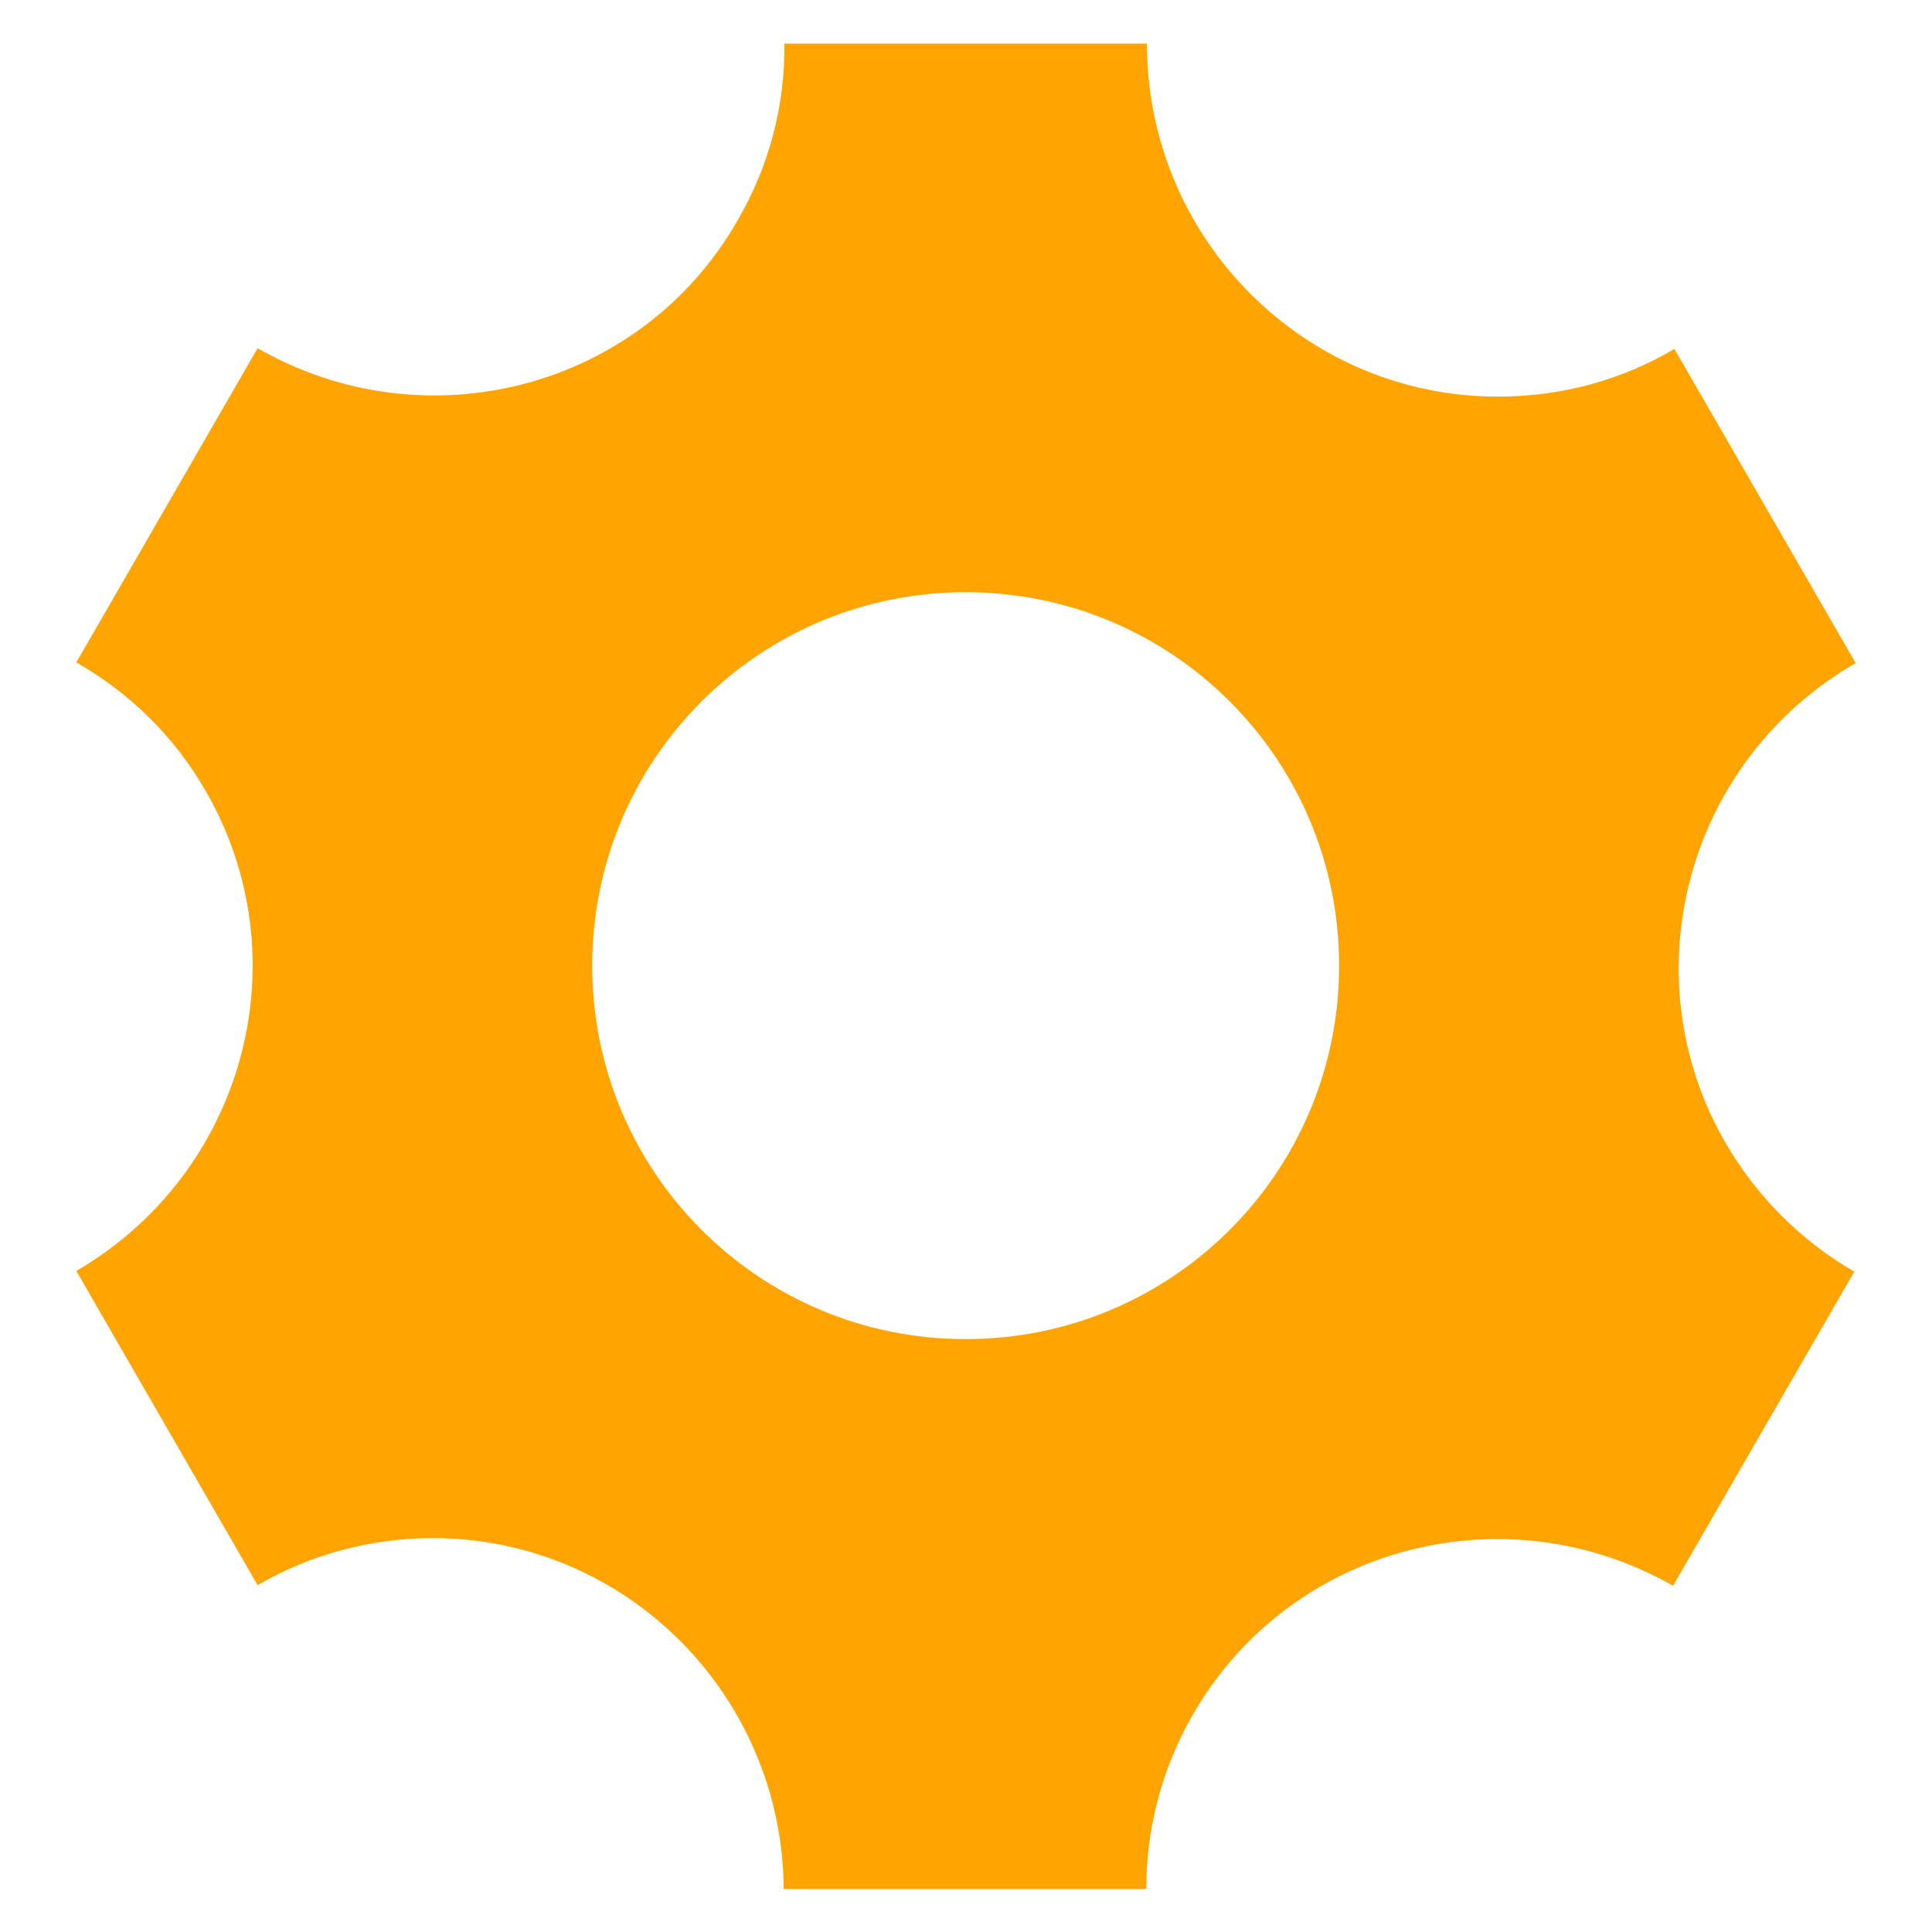 <?xml version="1.0" encoding="utf-8"?>
<!-- Generator: Adobe Illustrator 25.4.1, SVG Export Plug-In . SVG Version: 6.00 Build 0)  -->
<svg version="1.1" id="Ebene_1" xmlns="http://www.w3.org/2000/svg" xmlns:xlink="http://www.w3.org/1999/xlink" x="0px" y="0px"
	 viewBox="0 0 283.5 283.5" style="enable-background:new 0 0 283.5 283.5;" xml:space="preserve">
<style type="text/css">
	.st0{fill:#FFA400;}
</style>
<g>
	<path class="st0" d="M253.2,167.7c-14.2-24.6-5.7-56.1,19.1-70.4l-26.6-46.1c-7.6,4.5-16.4,7-25.9,7c-28.4,0-51.5-23.2-51.5-51.8
		h-53.2c0.1,8.8-2.1,17.8-6.9,26C94.1,57,62.6,65.3,37.8,51.1L11.2,97.2c7.7,4.4,14.3,10.7,19,18.9c14.2,24.6,5.7,56-19,70.4
		l26.6,46.1c7.6-4.4,16.4-6.9,25.7-6.9c28.3,0,51.3,23,51.5,51.5h53.2c0-8.7,2.2-17.6,6.9-25.7c14.2-24.6,45.7-32.9,70.4-18.8
		l26.6-46.1C264.5,182.2,257.9,175.8,253.2,167.7z M141.7,196.5c-30.3,0-54.8-24.5-54.8-54.8s24.5-54.8,54.8-54.8
		s54.8,24.5,54.8,54.8S172,196.5,141.7,196.5z"/>
</g>
</svg>
